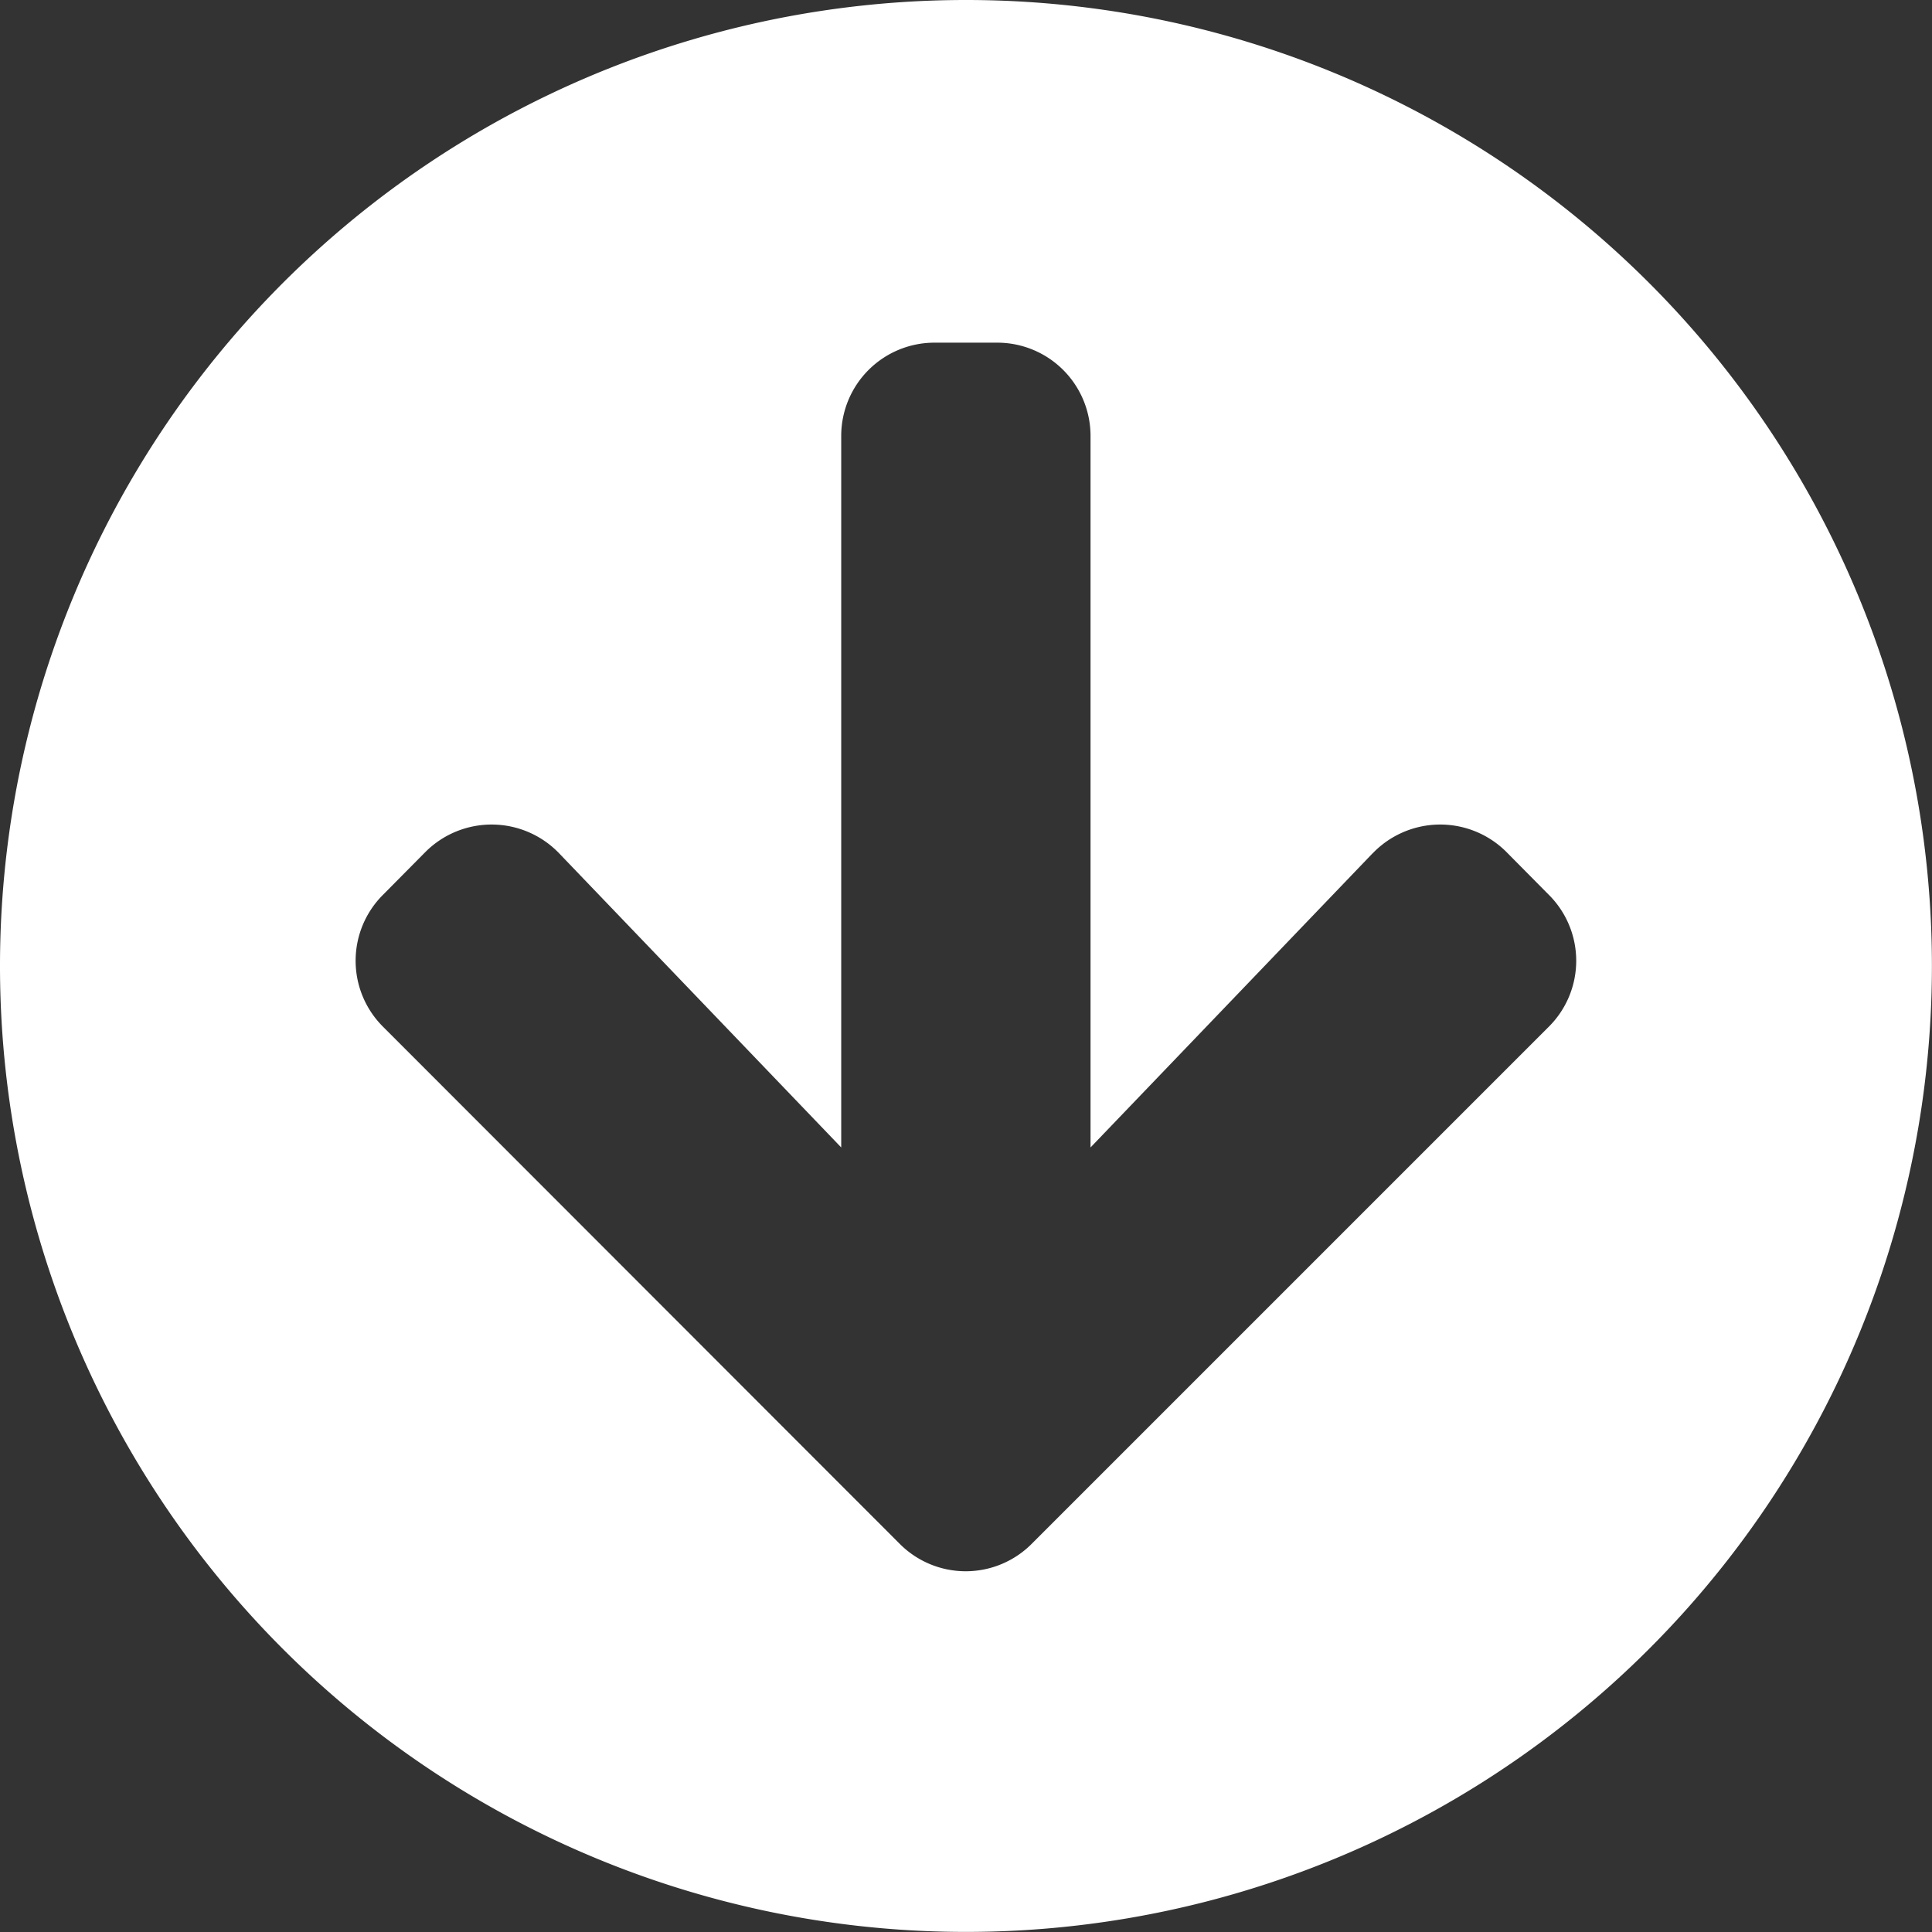 <svg xmlns="http://www.w3.org/2000/svg" width="23.387" height="23.387" viewBox="0 0 23.387 23.387"><rect x="0" y="0" width="23.387" height="23.387" fill="#333333" stroke="none"/><path d="M23.949,12.256A11.693,11.693,0,1,1,12.256.563,11.691,11.691,0,0,1,23.949,12.256Zm-6.771-1.363-3.414,3.56V5.843a1.129,1.129,0,0,0-1.132-1.132h-.754a1.129,1.129,0,0,0-1.132,1.132v8.61l-3.414-3.56a1.133,1.133,0,0,0-1.617-.019l-.514.519a1.127,1.127,0,0,0,0,1.6l6.252,6.257a1.127,1.127,0,0,0,1.6,0l6.257-6.257a1.127,1.127,0,0,0,0-1.6l-.514-.519a1.133,1.133,0,0,0-1.617.019Z" transform="translate(-0.563 -0.563)" fill="#fff"/></svg>